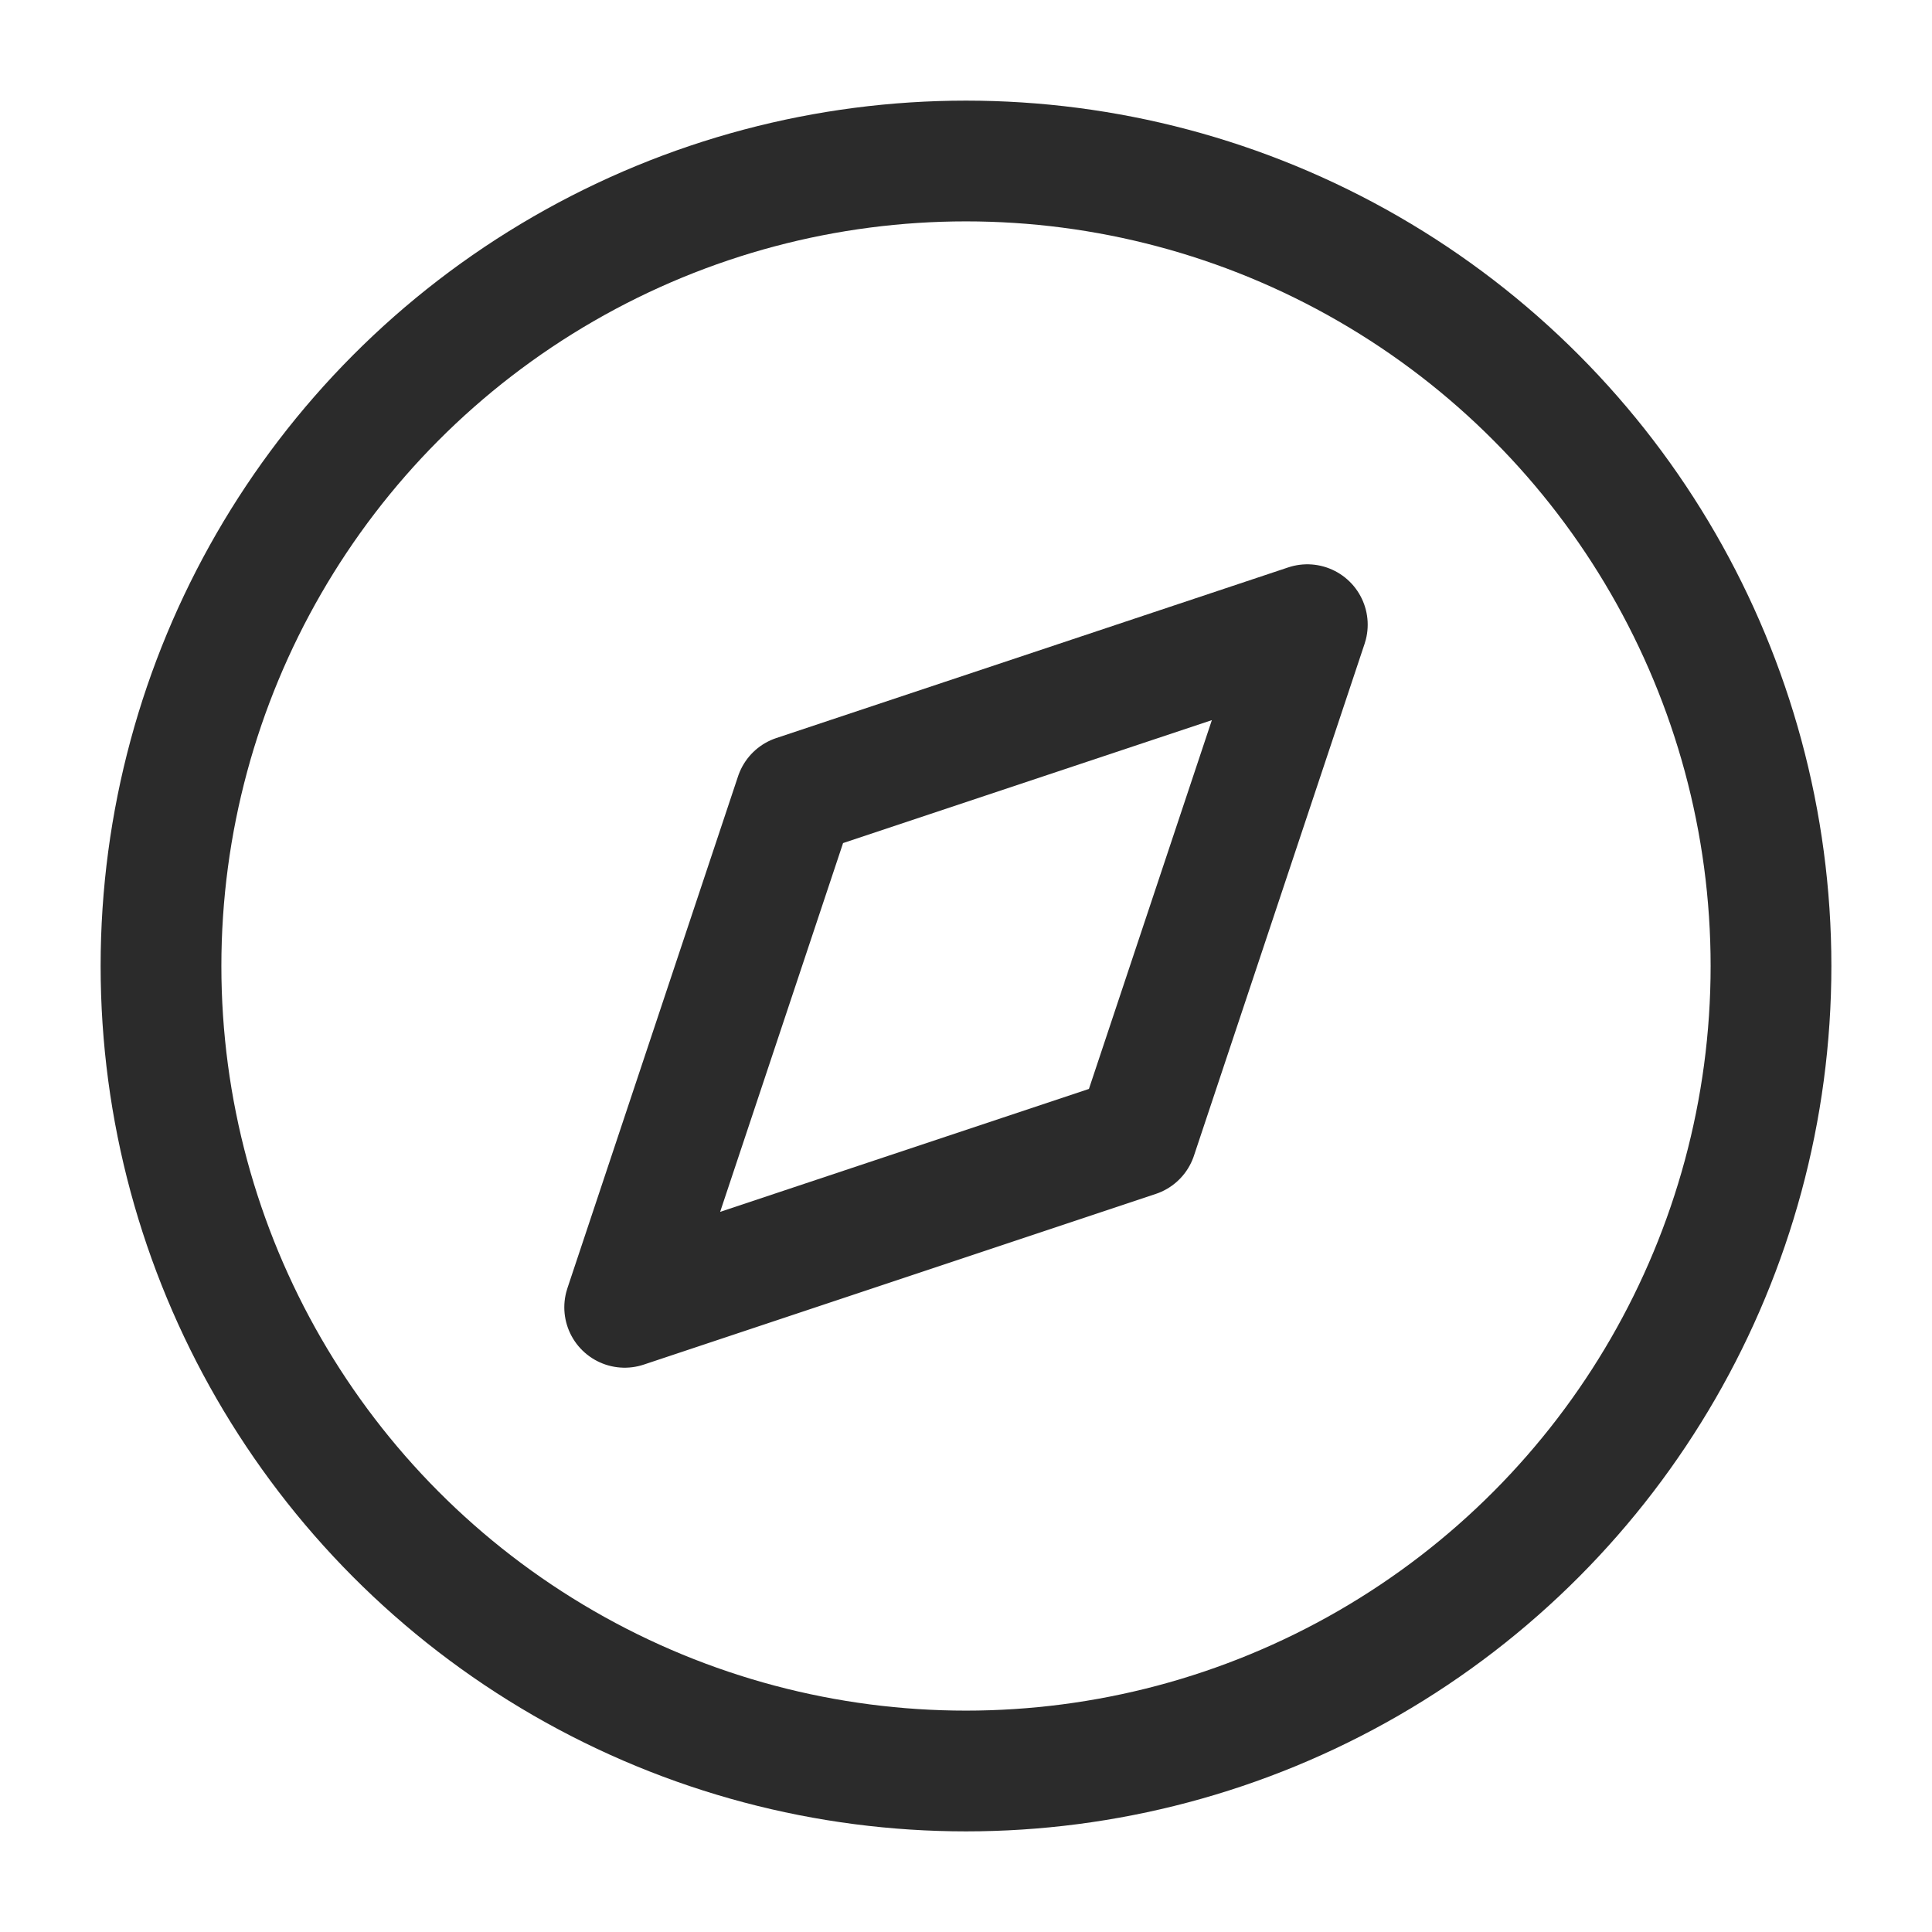<svg class="feather feather-compass" stroke-linejoin="round" stroke-linecap="round" stroke-width="1.5" stroke="#2B2B2B" fill="none" viewBox="0 0 24 24" height="56" width="56" xmlns="http://www.w3.org/2000/svg"><circle r="10" cy="12" cx="12"></circle><polygon points="16.24 7.76 14.12 14.12 7.76 16.24 9.88 9.88 16.24 7.76"></polygon></svg>